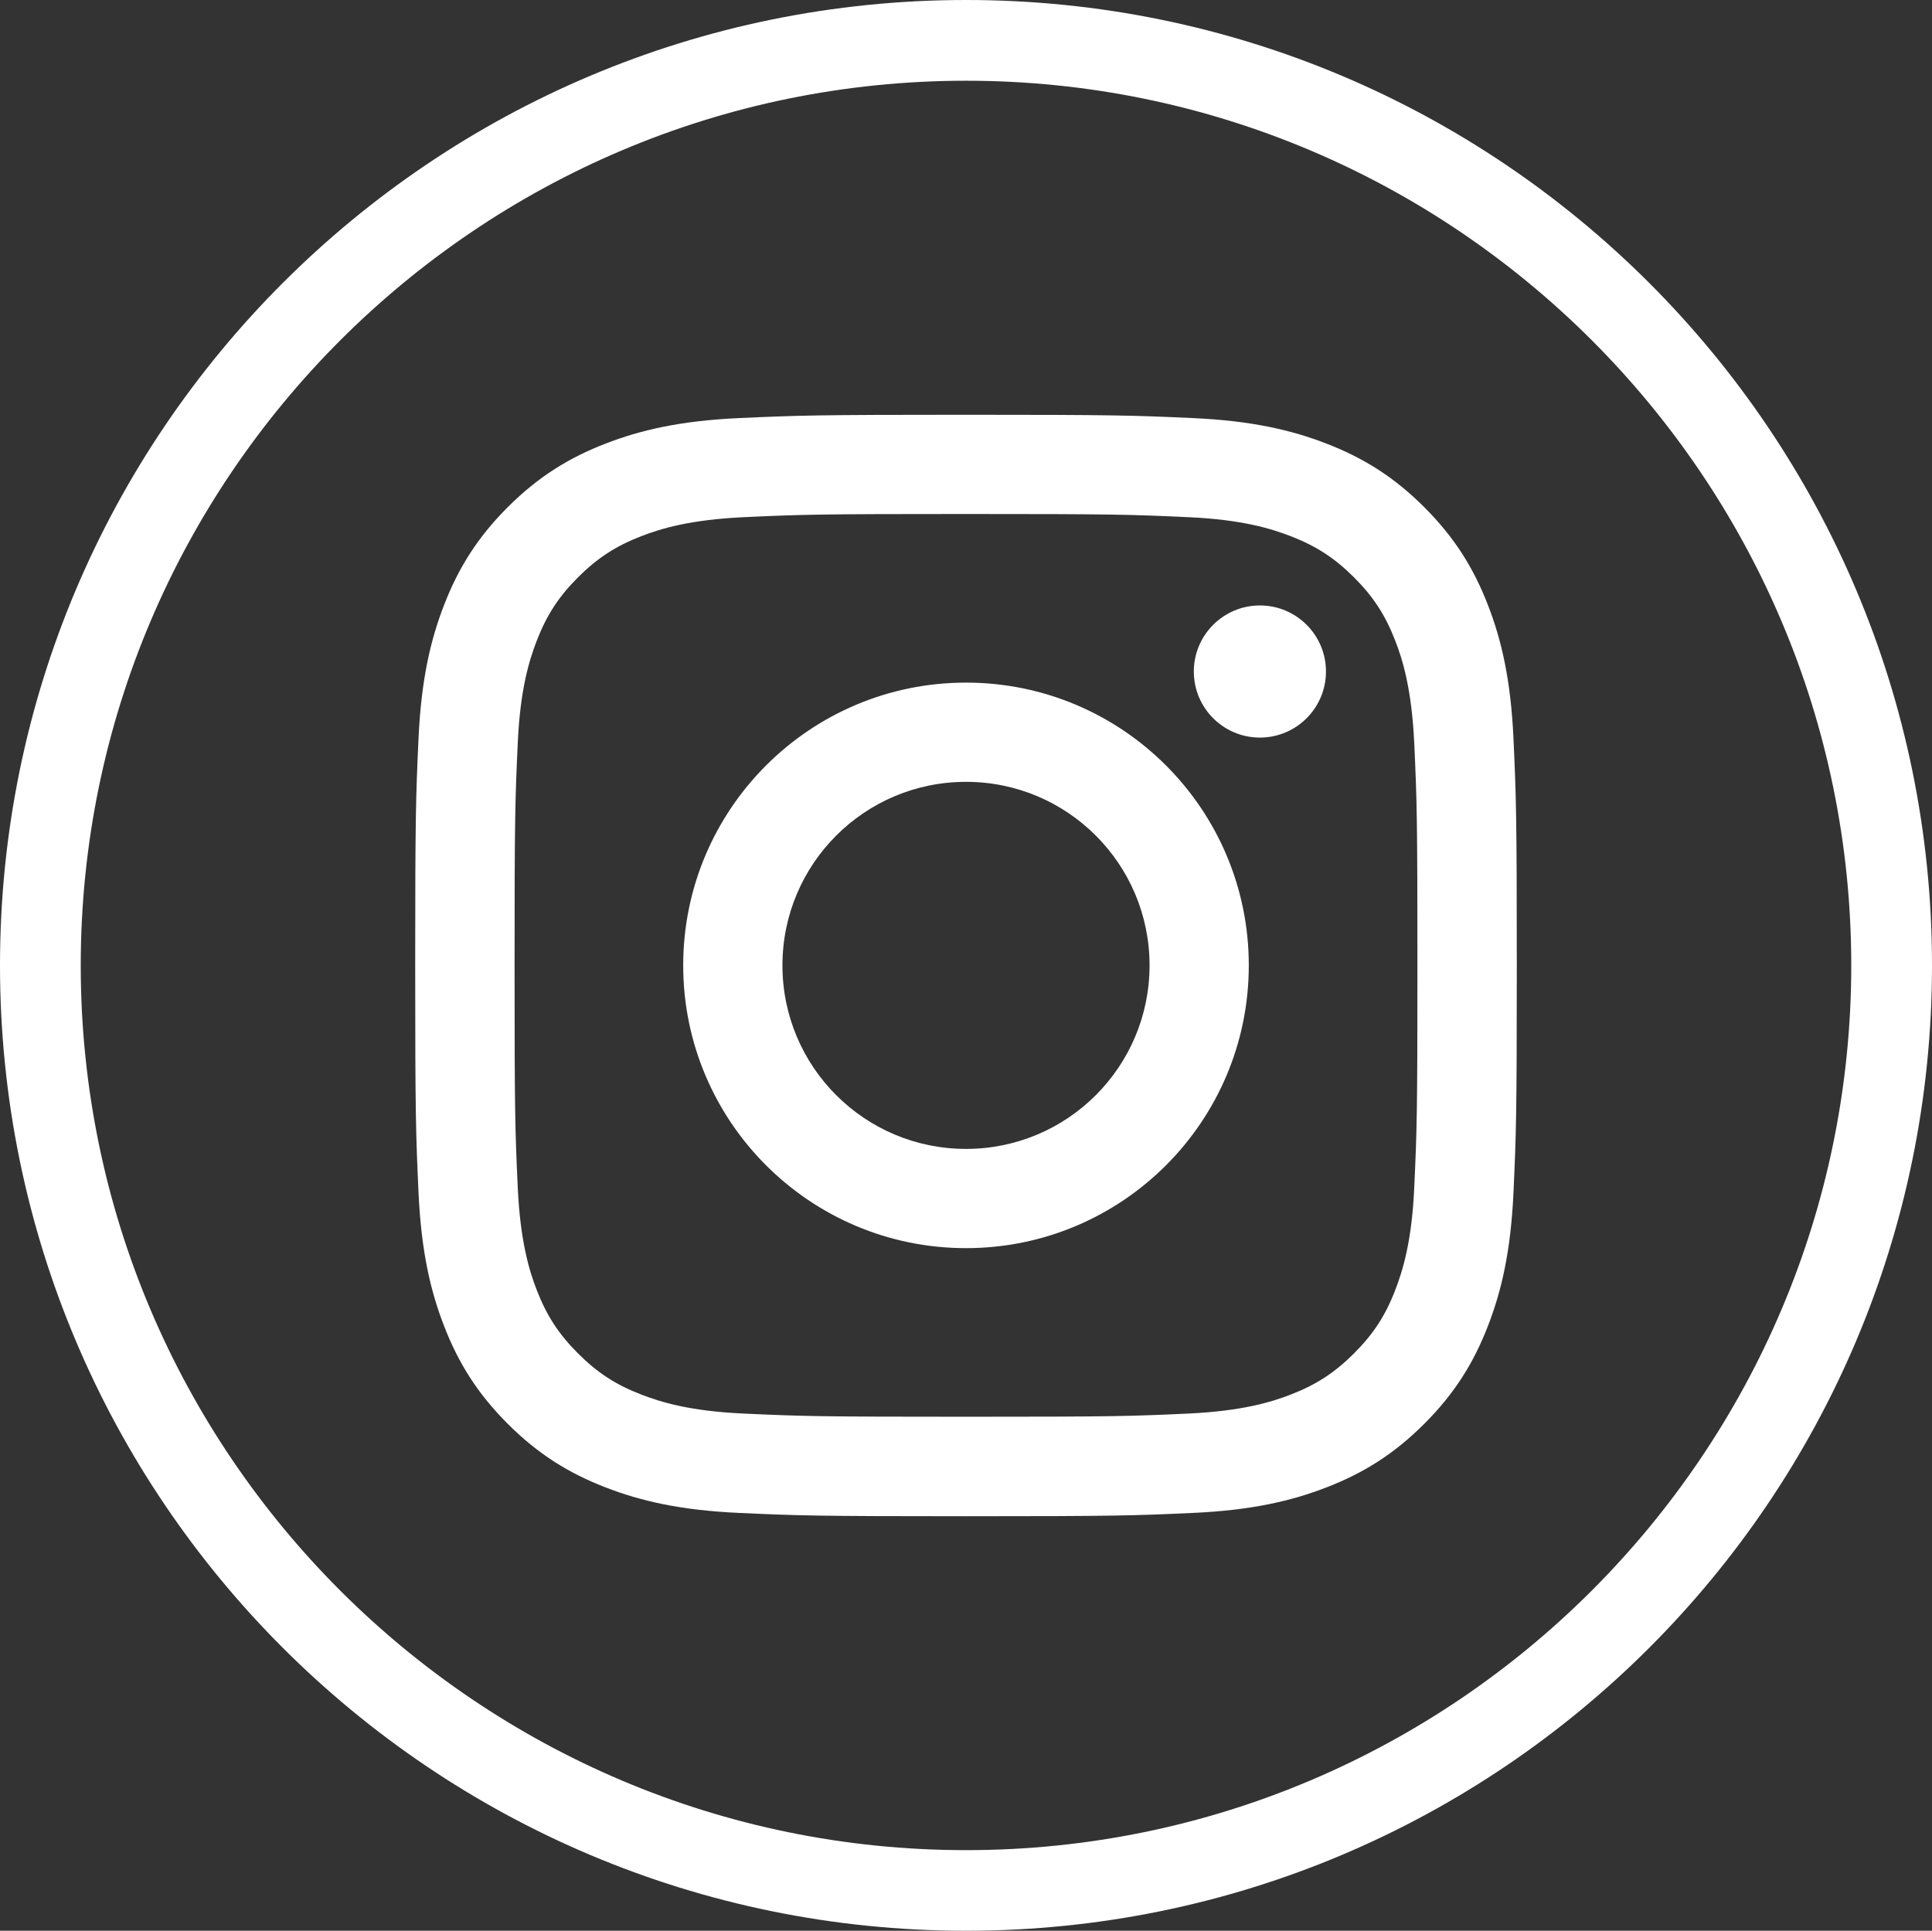 <?xml version="1.0" encoding="utf-8"?>
<!-- Generator: Adobe Illustrator 23.0.2, SVG Export Plug-In . SVG Version: 6.00 Build 0)  -->
<svg version="1.1" id="Layer_1" xmlns="http://www.w3.org/2000/svg" xmlns:xlink="http://www.w3.org/1999/xlink" x="0px" y="0px"
	 viewBox="0 0 151.46 151.38" style="enable-background:new 0 0 151.46 151.38;" xml:space="preserve">
<rect x="0" y="0" width="151.46" height="151.38" fill="#333333" stroke="none"/>
<style type="text/css">
	.st0{fill:#FFFFFF;}
</style>
<g>
	<path class="st0" d="M75.74,6.33c38.26,0,69.39,31.12,69.39,69.36S114,145.06,75.74,145.06c-38.27,0-69.41-31.12-69.41-69.36
		S37.47,6.33,75.74,6.33 M75.74,0C33.91,0,0,33.89,0,75.69c0,41.8,33.91,75.69,75.74,75.69c41.81,0,75.72-33.89,75.72-75.69
		C151.46,33.89,117.55,0,75.74,0L75.74,0z"/>
</g>
<g>
	<path class="st0" d="M75.73,40.3c11.53,0,12.89,0.04,17.44,0.25c4.21,0.19,6.49,0.9,8.02,1.49c2.01,0.78,3.45,1.72,4.96,3.23
		c1.51,1.51,2.45,2.95,3.23,4.96c0.59,1.52,1.29,3.81,1.49,8.02c0.21,4.55,0.25,5.92,0.25,17.44s-0.04,12.89-0.25,17.44
		c-0.19,4.21-0.9,6.49-1.49,8.02c-0.78,2.02-1.72,3.45-3.23,4.96c-1.51,1.51-2.95,2.45-4.96,3.23c-1.52,0.59-3.81,1.29-8.02,1.49
		c-4.55,0.21-5.92,0.25-17.44,0.25c-11.53,0-12.89-0.04-17.44-0.25c-4.21-0.19-6.49-0.9-8.02-1.49c-2.02-0.78-3.45-1.72-4.96-3.23
		c-1.51-1.51-2.45-2.95-3.23-4.96c-0.59-1.52-1.29-3.81-1.49-8.02c-0.21-4.55-0.25-5.92-0.25-17.44s0.04-12.89,0.25-17.44
		c0.19-4.21,0.9-6.49,1.49-8.02c0.78-2.01,1.72-3.45,3.23-4.96c1.51-1.51,2.95-2.45,4.96-3.23c1.52-0.59,3.81-1.29,8.02-1.49
		C62.84,40.34,64.2,40.3,75.73,40.3 M75.73,32.52c-11.72,0-13.19,0.05-17.8,0.26c-4.6,0.21-7.73,0.94-10.48,2.01
		c-2.84,1.1-5.25,2.58-7.65,4.98c-2.4,2.4-3.88,4.81-4.98,7.65c-1.07,2.75-1.8,5.88-2.01,10.48c-0.21,4.6-0.26,6.07-0.26,17.8
		s0.05,13.19,0.26,17.8c0.21,4.6,0.94,7.73,2.01,10.48c1.1,2.84,2.58,5.25,4.98,7.65c2.4,2.4,4.81,3.88,7.65,4.98
		c2.75,1.07,5.88,1.8,10.48,2.01c4.6,0.21,6.07,0.26,17.8,0.26c11.72,0,13.19-0.05,17.8-0.26c4.6-0.21,7.73-0.94,10.48-2.01
		c2.84-1.1,5.25-2.58,7.65-4.98c2.4-2.4,3.88-4.81,4.98-7.65c1.07-2.75,1.8-5.88,2.01-10.48c0.21-4.6,0.26-6.07,0.26-17.8
		c0-11.72-0.05-13.19-0.26-17.8c-0.21-4.6-0.94-7.73-2.01-10.48c-1.1-2.84-2.58-5.25-4.98-7.65c-2.4-2.4-4.81-3.88-7.65-4.98
		c-2.75-1.07-5.88-1.8-10.48-2.01C88.92,32.57,87.45,32.52,75.73,32.52L75.73,32.52z"/>
	<path class="st0" d="M75.73,53.52c-12.24,0-22.17,9.93-22.17,22.17s9.93,22.17,22.17,22.17S97.9,87.94,97.9,75.69
		S87.97,53.52,75.73,53.52z M75.73,90.08c-7.95,0-14.39-6.44-14.39-14.39S67.78,61.3,75.73,61.3s14.39,6.44,14.39,14.39
		S83.68,90.08,75.73,90.08z"/>
	<path class="st0" d="M103.95,52.65c0,2.86-2.32,5.18-5.18,5.18s-5.18-2.32-5.18-5.18c0-2.86,2.32-5.18,5.18-5.18
		S103.95,49.79,103.95,52.65z"/>
</g>
</svg>
